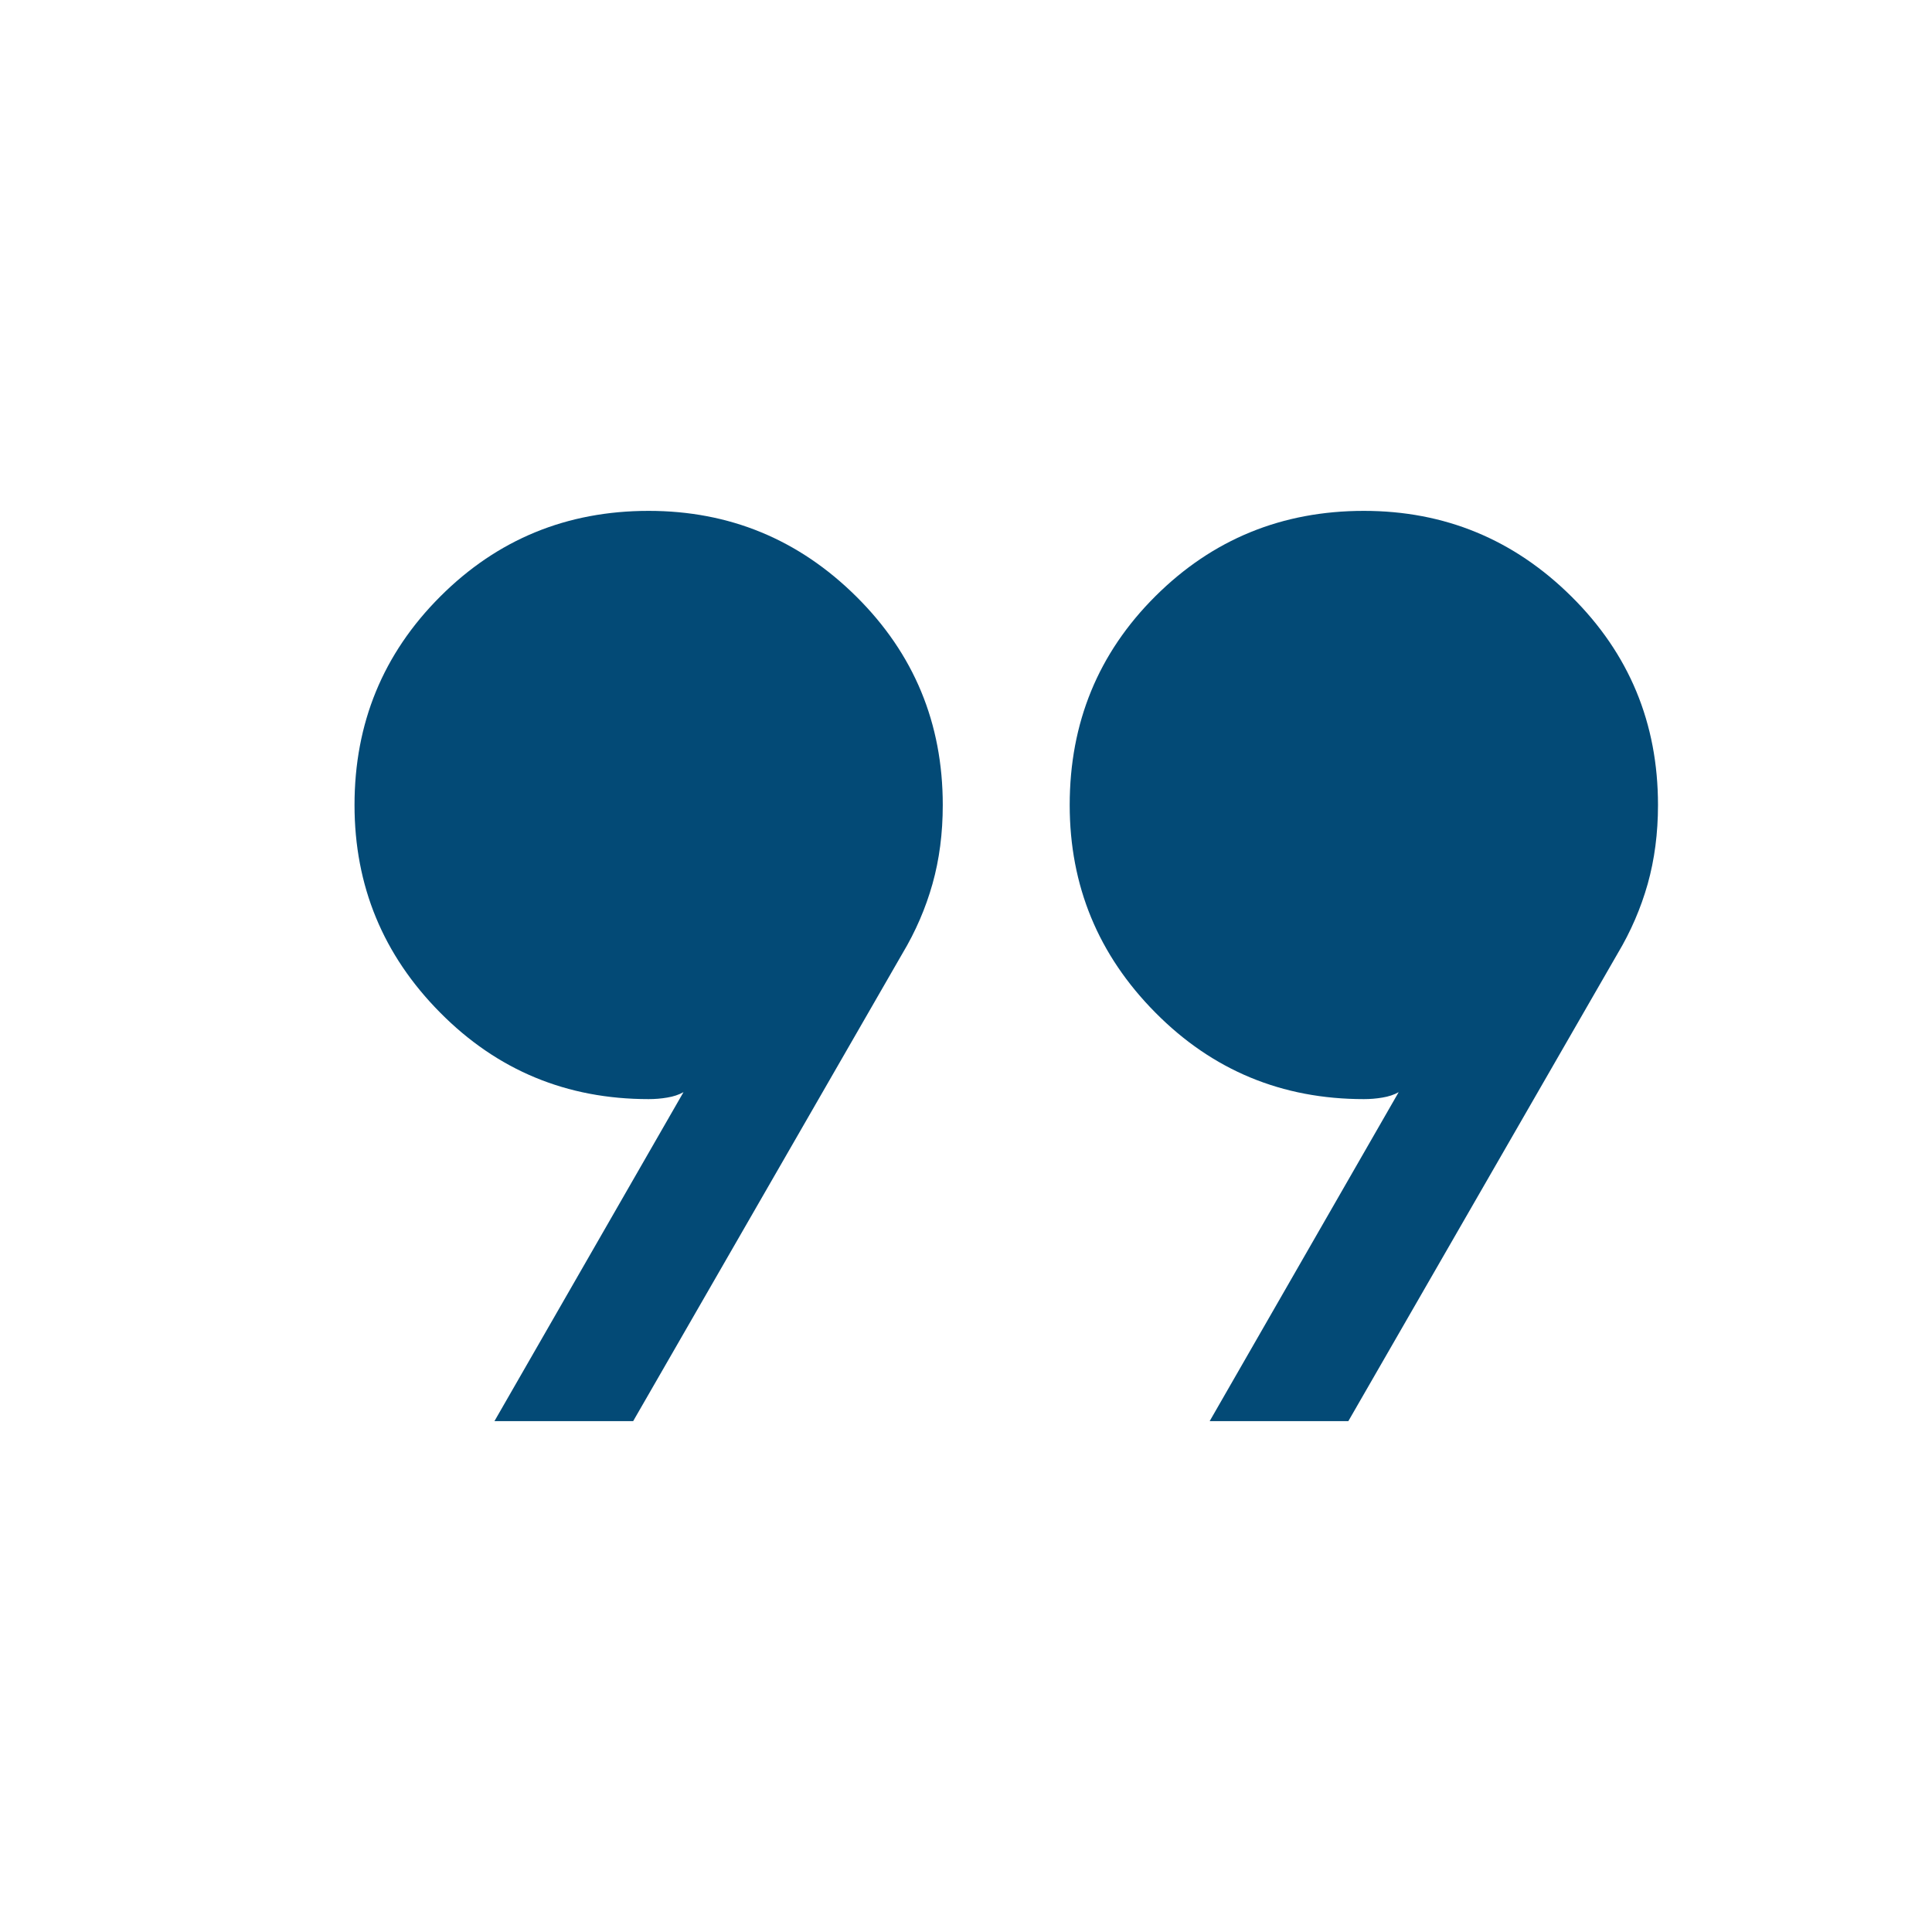 <svg xmlns="http://www.w3.org/2000/svg" width="40" height="40" viewBox="0 0 40 40" fill="none">
  <mask id="mask0_4083_472" style="mask-type:alpha" maskUnits="userSpaceOnUse" x="0" y="0" width="40" height="40">
    <rect width="40" height="40" fill="#D9D9D9"/>
  </mask>
  <g mask="url(#mask0_4083_472)">
    <path d="M10.237 29.423L14.151 22.612C14.055 22.666 13.942 22.703 13.814 22.724C13.686 22.746 13.557 22.756 13.429 22.756C11.735 22.756 10.296 22.16 9.114 20.966C7.931 19.773 7.34 18.34 7.34 16.667C7.34 14.972 7.931 13.534 9.114 12.351C10.296 11.168 11.735 10.577 13.429 10.577C15.102 10.577 16.536 11.168 17.729 12.351C18.922 13.534 19.519 14.972 19.519 16.667C19.519 17.252 19.448 17.797 19.306 18.301C19.164 18.805 18.956 19.286 18.682 19.744L13.109 29.423H10.237ZM25.045 29.423L28.958 22.612C28.862 22.666 28.75 22.703 28.622 22.724C28.494 22.746 28.365 22.756 28.237 22.756C26.543 22.756 25.104 22.16 23.922 20.966C22.739 19.773 22.147 18.34 22.147 16.667C22.147 14.962 22.739 13.521 23.922 12.343C25.104 11.166 26.543 10.577 28.237 10.577C29.91 10.577 31.343 11.168 32.536 12.351C33.73 13.534 34.327 14.972 34.327 16.667C34.327 17.252 34.255 17.797 34.114 18.301C33.971 18.805 33.764 19.286 33.49 19.744L27.916 29.423H25.045Z" fill="#034A76"/>
  </g>
</svg>